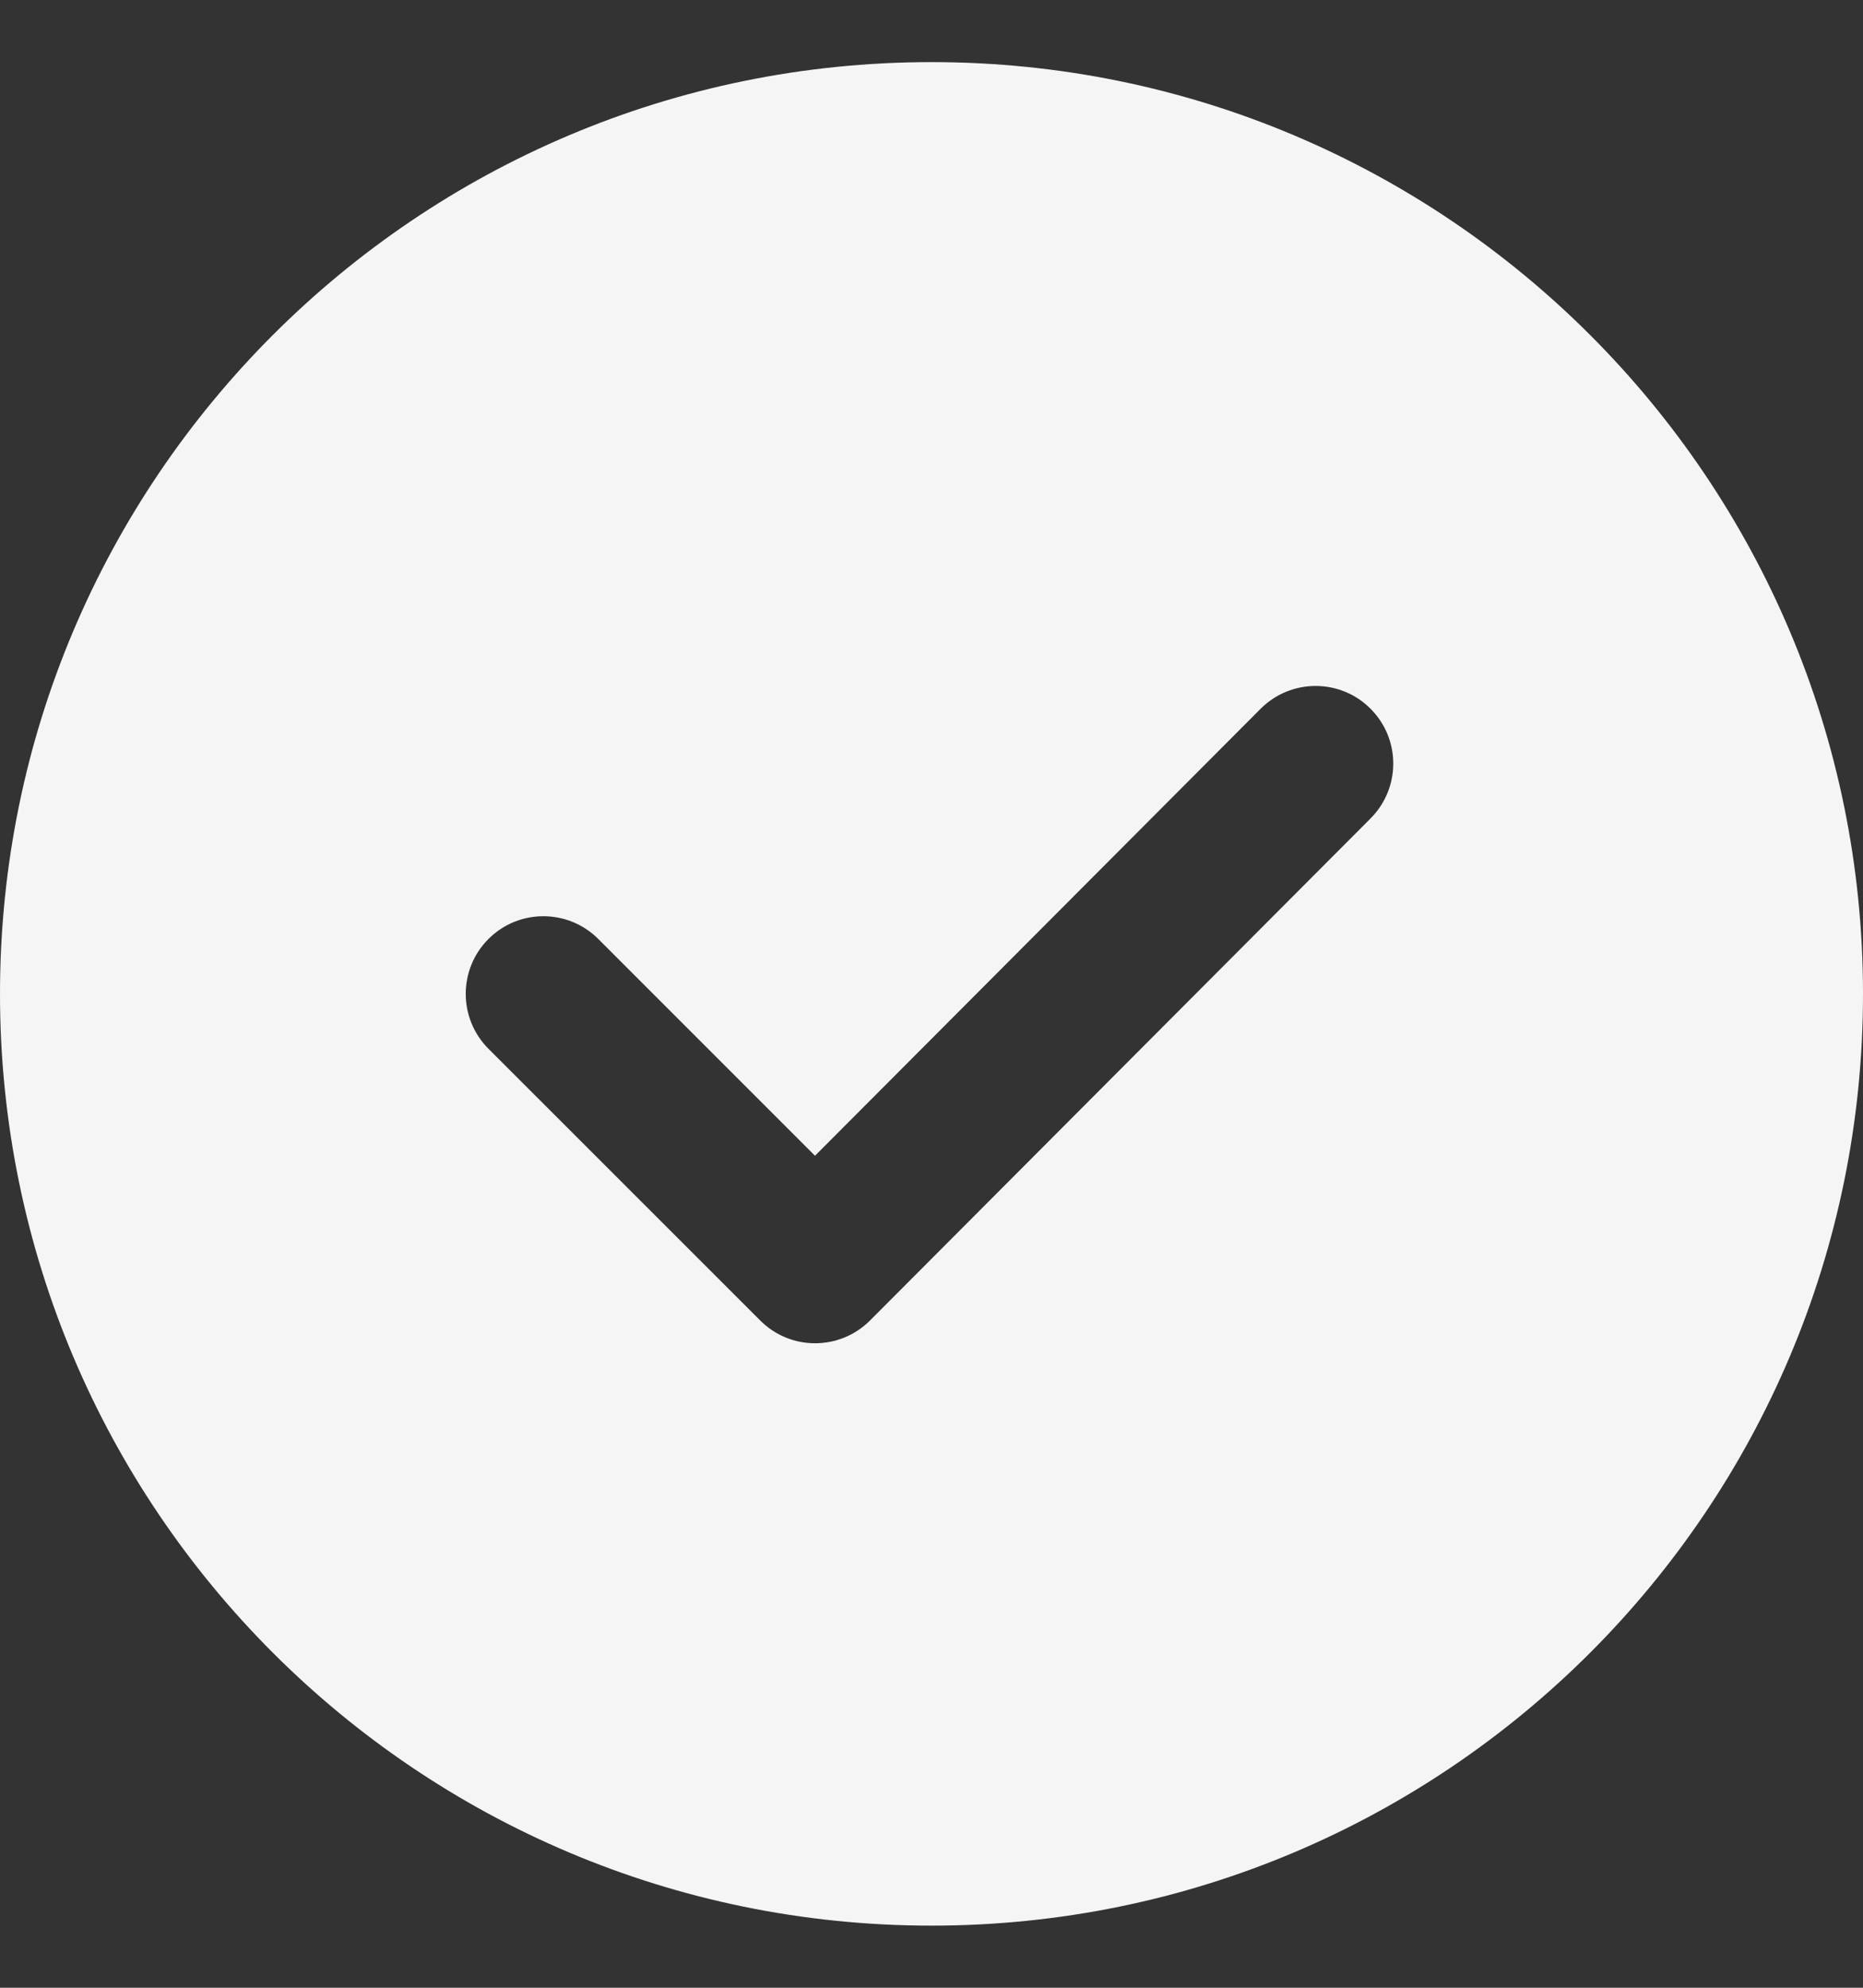 <svg xmlns:xlink="http://www.w3.org/1999/xlink" width="15" height="16" viewBox="0 0 15 16" fill="none" xmlns="http://www.w3.org/2000/svg">
<rect x="0" y="0" width="15" height="16" fill="#333333" stroke="none"/>
<path d="M7.5 0.5C11.642 0.5 15 3.858 15 8C15 12.142 11.642 15.5 7.5 15.5C3.358 15.5 0 12.142 0 8C0 3.858 3.358 0.5 7.5 0.5ZM10.15 5.705L6.562 9.303L4.817 7.558C4.573 7.314 4.177 7.314 3.933 7.558C3.689 7.802 3.689 8.198 3.933 8.442L6.121 10.629C6.365 10.874 6.761 10.873 7.005 10.629L11.035 6.588C11.279 6.343 11.279 5.948 11.034 5.704C10.79 5.46 10.394 5.461 10.15 5.705Z" fill="#F5F5F5"></path>
</svg>